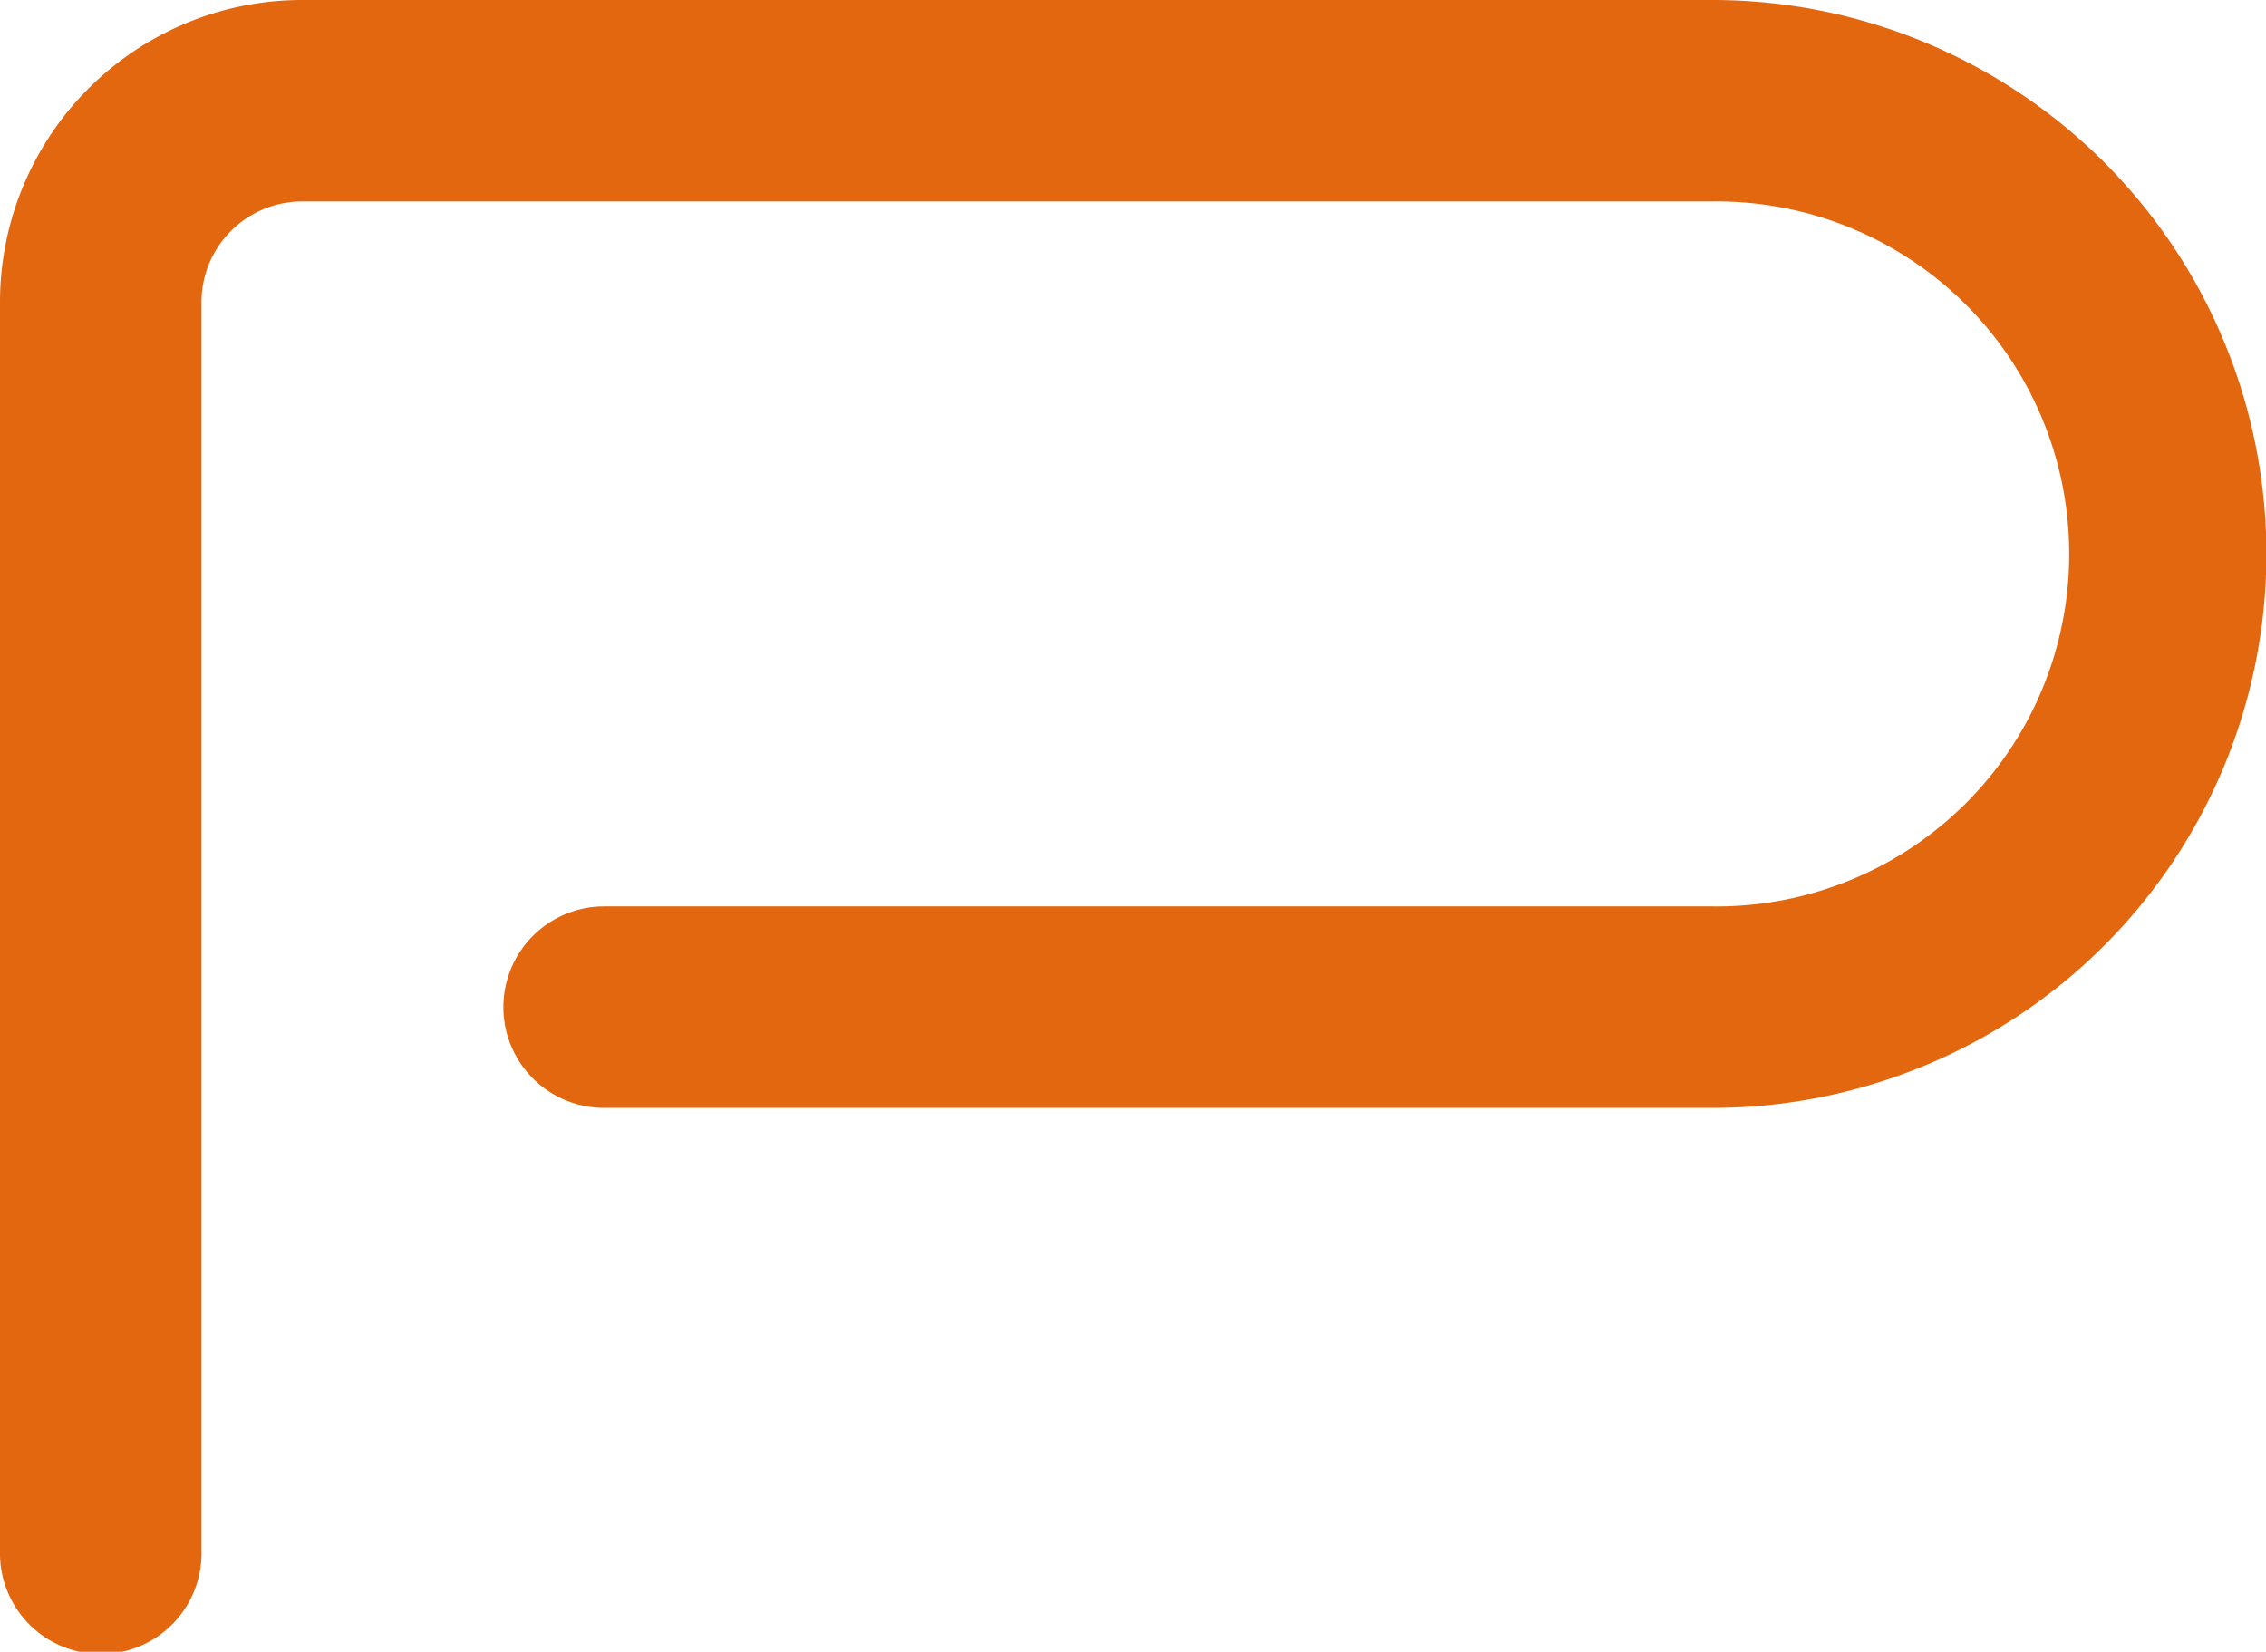 <svg xmlns="http://www.w3.org/2000/svg" version="1.1" xmlns:xlink="http://www.w3.org/1999/xlink" xmlns:svgjs="http://svgjs.dev/svgjs" width="43.305" height="31.573"><svg xmlns="http://www.w3.org/2000/svg" xmlns:xlink="http://www.w3.org/1999/xlink" width="43.305" height="31.573" viewBox="0 0 43.305 31.573">
  <defs>
    <clipPath id="SvgjsClipPath1013">
      <rect id="SvgjsRect1012" data-name="Rectangle 1" width="43.305" height="31.573" transform="translate(0 -0.001)" fill="none"></rect>
    </clipPath>
  </defs>
  <g id="SvgjsG1011" data-name="Group 2" transform="translate(0 0)">
    <g id="SvgjsG1010" data-name="Group 1" clip-path="url(#clip-path)">
      <path id="SvgjsPath1009" data-name="Path 1" d="M32.728,0H5.775A5.776,5.776,0,0,0,0,5.775V29.647a1.926,1.926,0,1,0,3.851,0V5.775A1.923,1.923,0,0,1,5.775,3.851H32.724a6.738,6.738,0,1,1,0,13.475H11.546a1.925,1.925,0,0,0,0,3.851H32.724A10.587,10.587,0,0,0,32.724,0Z" fill="#e3670f"></path>
    </g>
  </g>
</svg><style>@media (prefers-color-scheme: light) { :root { filter: none; } }
@media (prefers-color-scheme: dark) { :root { filter: none; } }
</style></svg>